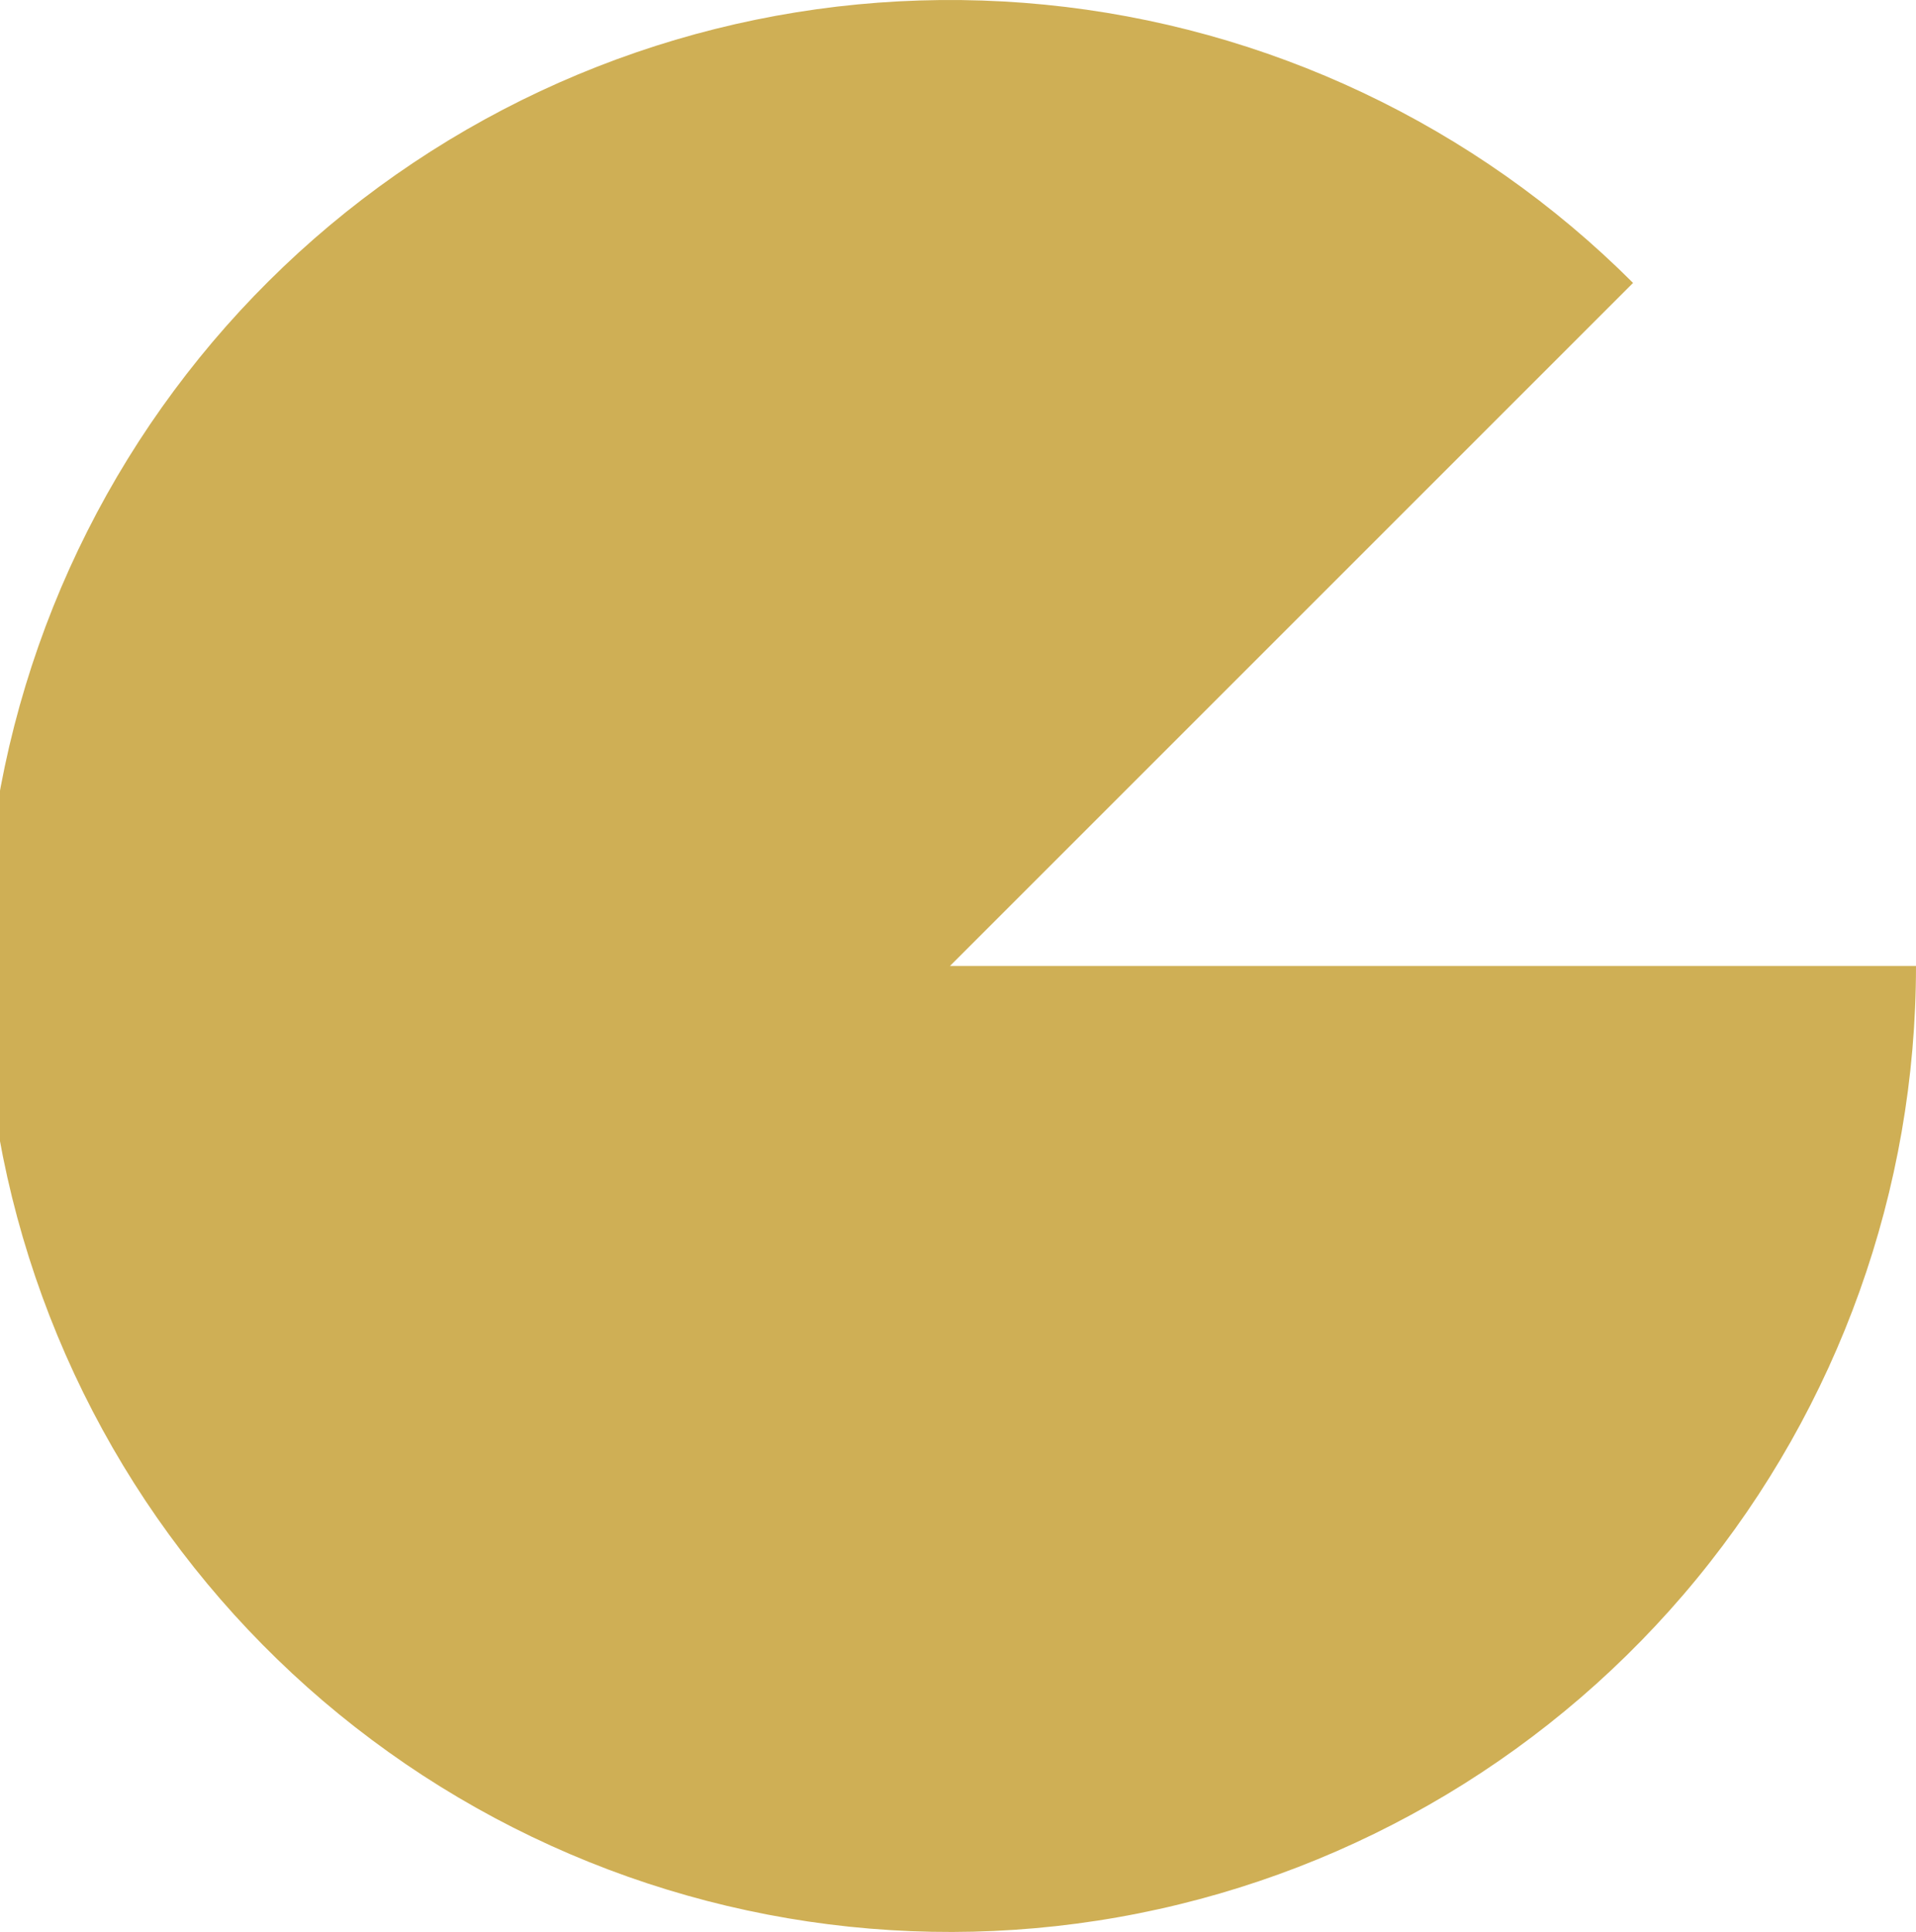<?xml version="1.0" encoding="UTF-8"?> <svg xmlns="http://www.w3.org/2000/svg" width="358" height="361" viewBox="0 0 358 361" fill="none"> <path d="M358 180.5C358 222.26 343.52 262.727 317.028 295.008C290.536 327.289 253.671 349.385 212.714 357.532C171.757 365.679 129.242 359.372 92.413 339.687C55.584 320.001 26.721 288.155 10.74 249.574C-5.241 210.994 -7.35 168.065 4.772 128.104C16.894 88.142 42.498 53.62 77.22 30.42C111.941 7.219 153.634 -3.224 195.192 0.869C236.751 4.962 275.604 23.339 305.133 52.867L177.5 180.5H358Z" fill="#CFAF55"></path> </svg> 